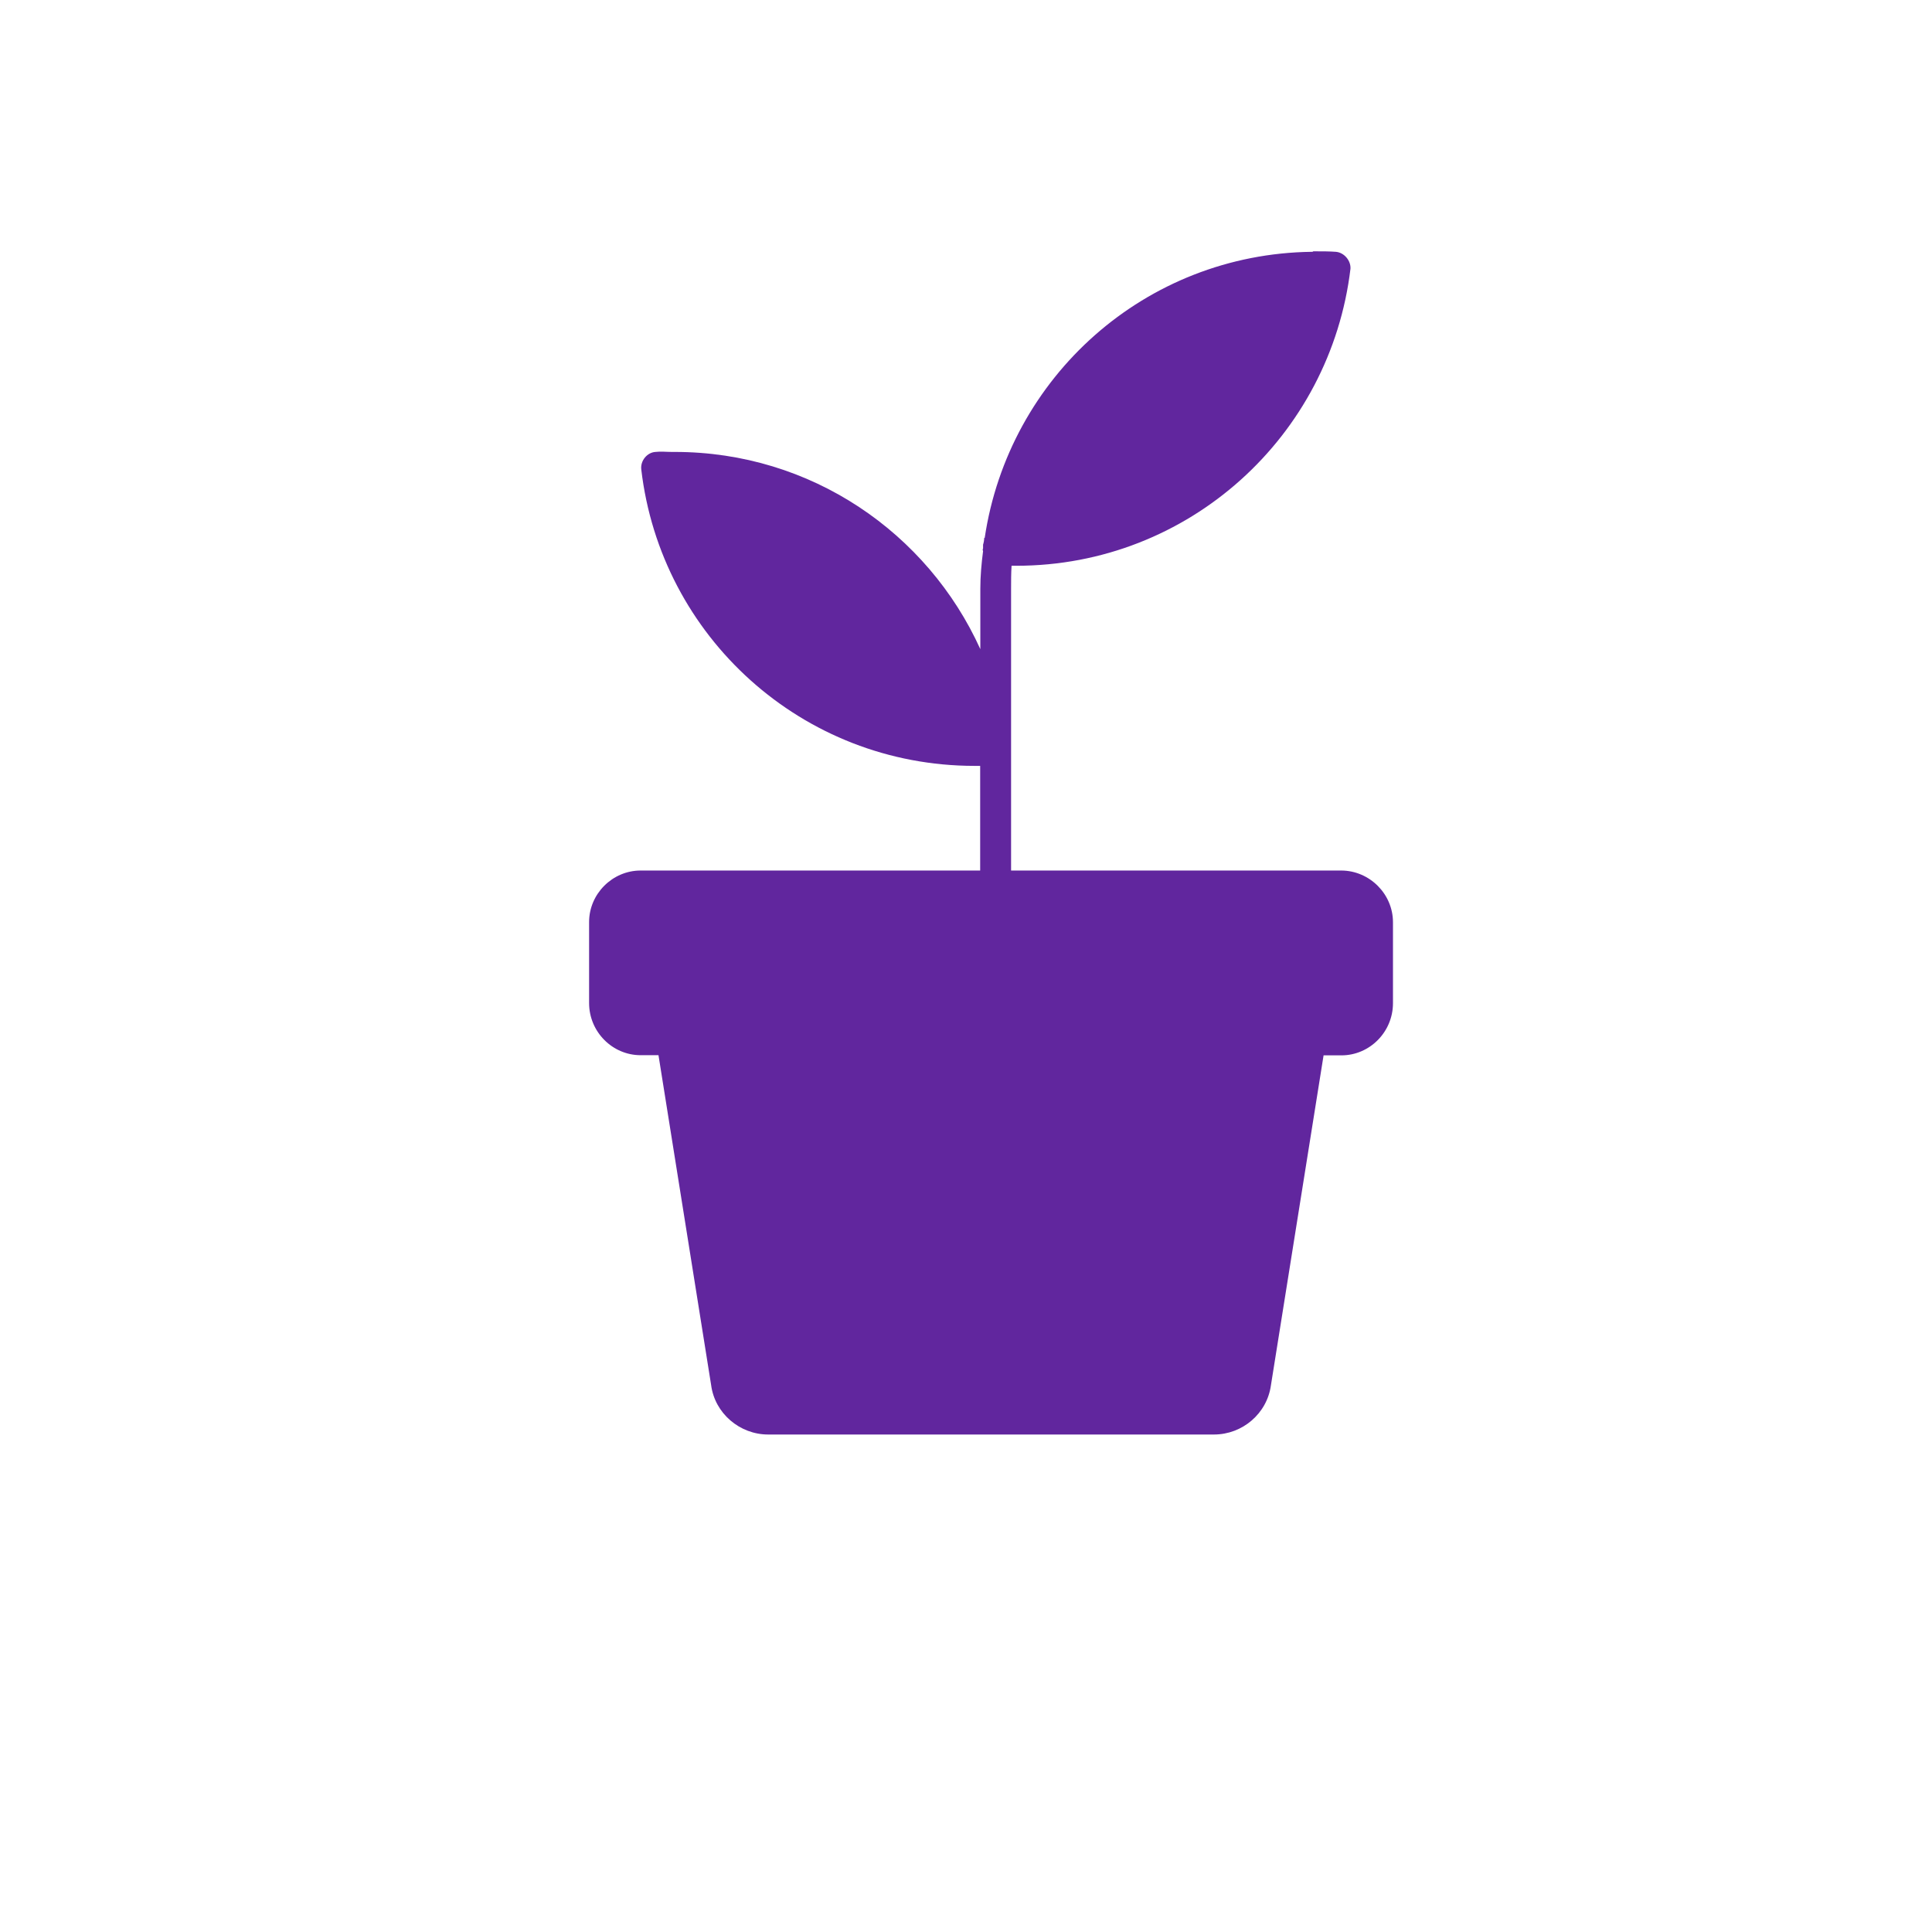 <svg viewBox="0 0 1200 1200" version="1.1" xmlns="http://www.w3.org/2000/svg" id="Ebene_1">
  
  <defs>
    <style>
      .st0 {
        fill: #61269e;
      }
    </style>
  </defs>
  <path d="M815.8,156.1c-.3,0-.3.3-.7.3h-.3c-103.4,1.3-188.3,77.6-203.2,177.8,0,0-.3,0-.3-.3,0,1.7-.3,3.1-.7,4.4v2.3c-.3.7-.3,1,0,1.7-1,7.8-1.7,15.5-1.7,23.3v37.6c-32.7-72.2-105.1-122.5-189.7-122.5h-2c-3.4,0-6.7-.4-10.1,0-5.1.3-9.4,5.4-8.8,10.8,12.1,103.9,100,184.2,207.1,184.2h3.4s0,12.5,0,12.5v1s0,.3,0,.3v.7s0,.3,0,.3v50.2s-210.9,0-210.9,0c-17.5,0-32,14.5-32,32v50.3c0,17.9,14.5,32.4,32,32.4h11.1s32.7,204.9,32.7,204.9c2.3,17.6,17.8,30.7,35.4,30.7h276.9c17.8,0,33-13.1,35.4-30.6l32.7-204.9h11.1c17.5,0,32-14.5,32-32.4v-50.3c0-17.5-14.5-32-32-32.1h-205.2s0-49.9,0-49.9v-.7s0-2,0-2v-122.5c0-4.7,0-9.4.3-14.2h3c107.1,0,195.1-80.6,207.5-184.5.3-5.1-4-10.1-9.1-10.5-4-.3-8.4-.3-12.5-.3h-.7c-.3,0-.7,0-1,0h0Z" class="st0"></path>
</svg>